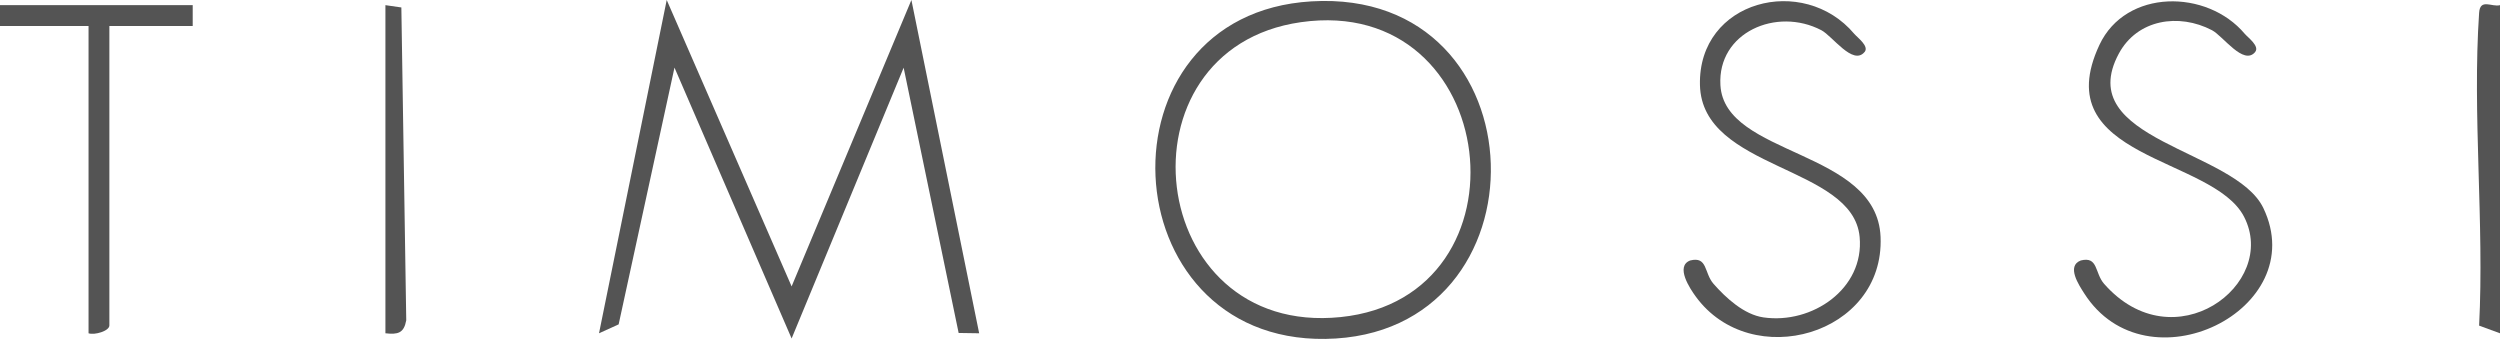 <svg xmlns="http://www.w3.org/2000/svg" id="Capa_2" viewBox="0 0 480 65.08"><g id="Capa_1-2"><path d="M0,.99h37s0,4,0,4h-16v57.5c0,1.06-2.84,1.9-4,1.5V4.99H0V.99Z" style="fill:#545454;"></path><path d="M480,.99v63l-4.01-1.47c1.01-19.66-1.32-40.56,0-60.06.19-2.85,2.47-1.04,4.01-1.47Z" style="fill:#545454;"></path><polygon points="151.99 54.99 174.99 0 188 63.99 184.06 63.93 173.5 13 151.99 64.99 129.5 12.98 118.78 62.28 115.01 63.99 128.01 0 151.99 54.99" style="fill:#545454;"></polygon><path d="M432.99,9.99c-2.23,2.67-6.15-3.07-8.29-4.19-6.36-3.32-14.34-2.1-17.89,4.5-8.98,16.72,22.32,18.33,27.75,29.64,9.38,19.55-22.42,35.17-34.39,16.39-1.02-1.6-3.47-5.25-.66-6.32,3.37-.84,2.64,2.39,4.48,4.49,13.35,15.19,33.56.13,26.87-12.88-5.99-11.65-38.1-11-27.76-33.02,5.06-10.77,20.64-10.72,27.89-2.11.61.72,2.92,2.38,1.99,3.5Z" style="fill:#545454;"></path><path d="M357.99,9.99c-2.23,2.67-6.15-3.07-8.29-4.19-8.61-4.5-19.97.43-19.38,10.56.79,13.74,30.05,12.26,30.75,29.13.78,18.84-24.84,26.08-35.49,11.44-1.06-1.45-4-5.81-1.06-6.92,3.37-.84,2.64,2.39,4.48,4.49,2.39,2.72,5.86,5.9,9.58,6.44,9.32,1.35,19.4-5.47,18.47-15.45-1.28-13.78-30.27-12.79-30.66-29.16-.39-16.3,19.88-21.4,29.62-9.84.61.72,2.92,2.38,1.99,3.5Z" style="fill:#545454;"></path><path d="M74,63.99V.99l3.06.44.94,60.06c-.45,2.48-1.6,2.77-4,2.5Z" style="fill:#545454;"></path><path d="M251.82.26c-41.91,2.46-38.88,65.41,2.67,64.81,43.47-.63,42.06-67.44-2.67-64.81ZM257.4,60.88c-37.67,3.86-43.65-51.49-7.64-56.62,38.59-5.5,45.08,52.78,7.64,56.62Z" style="fill:#545454;"></path></g></svg>